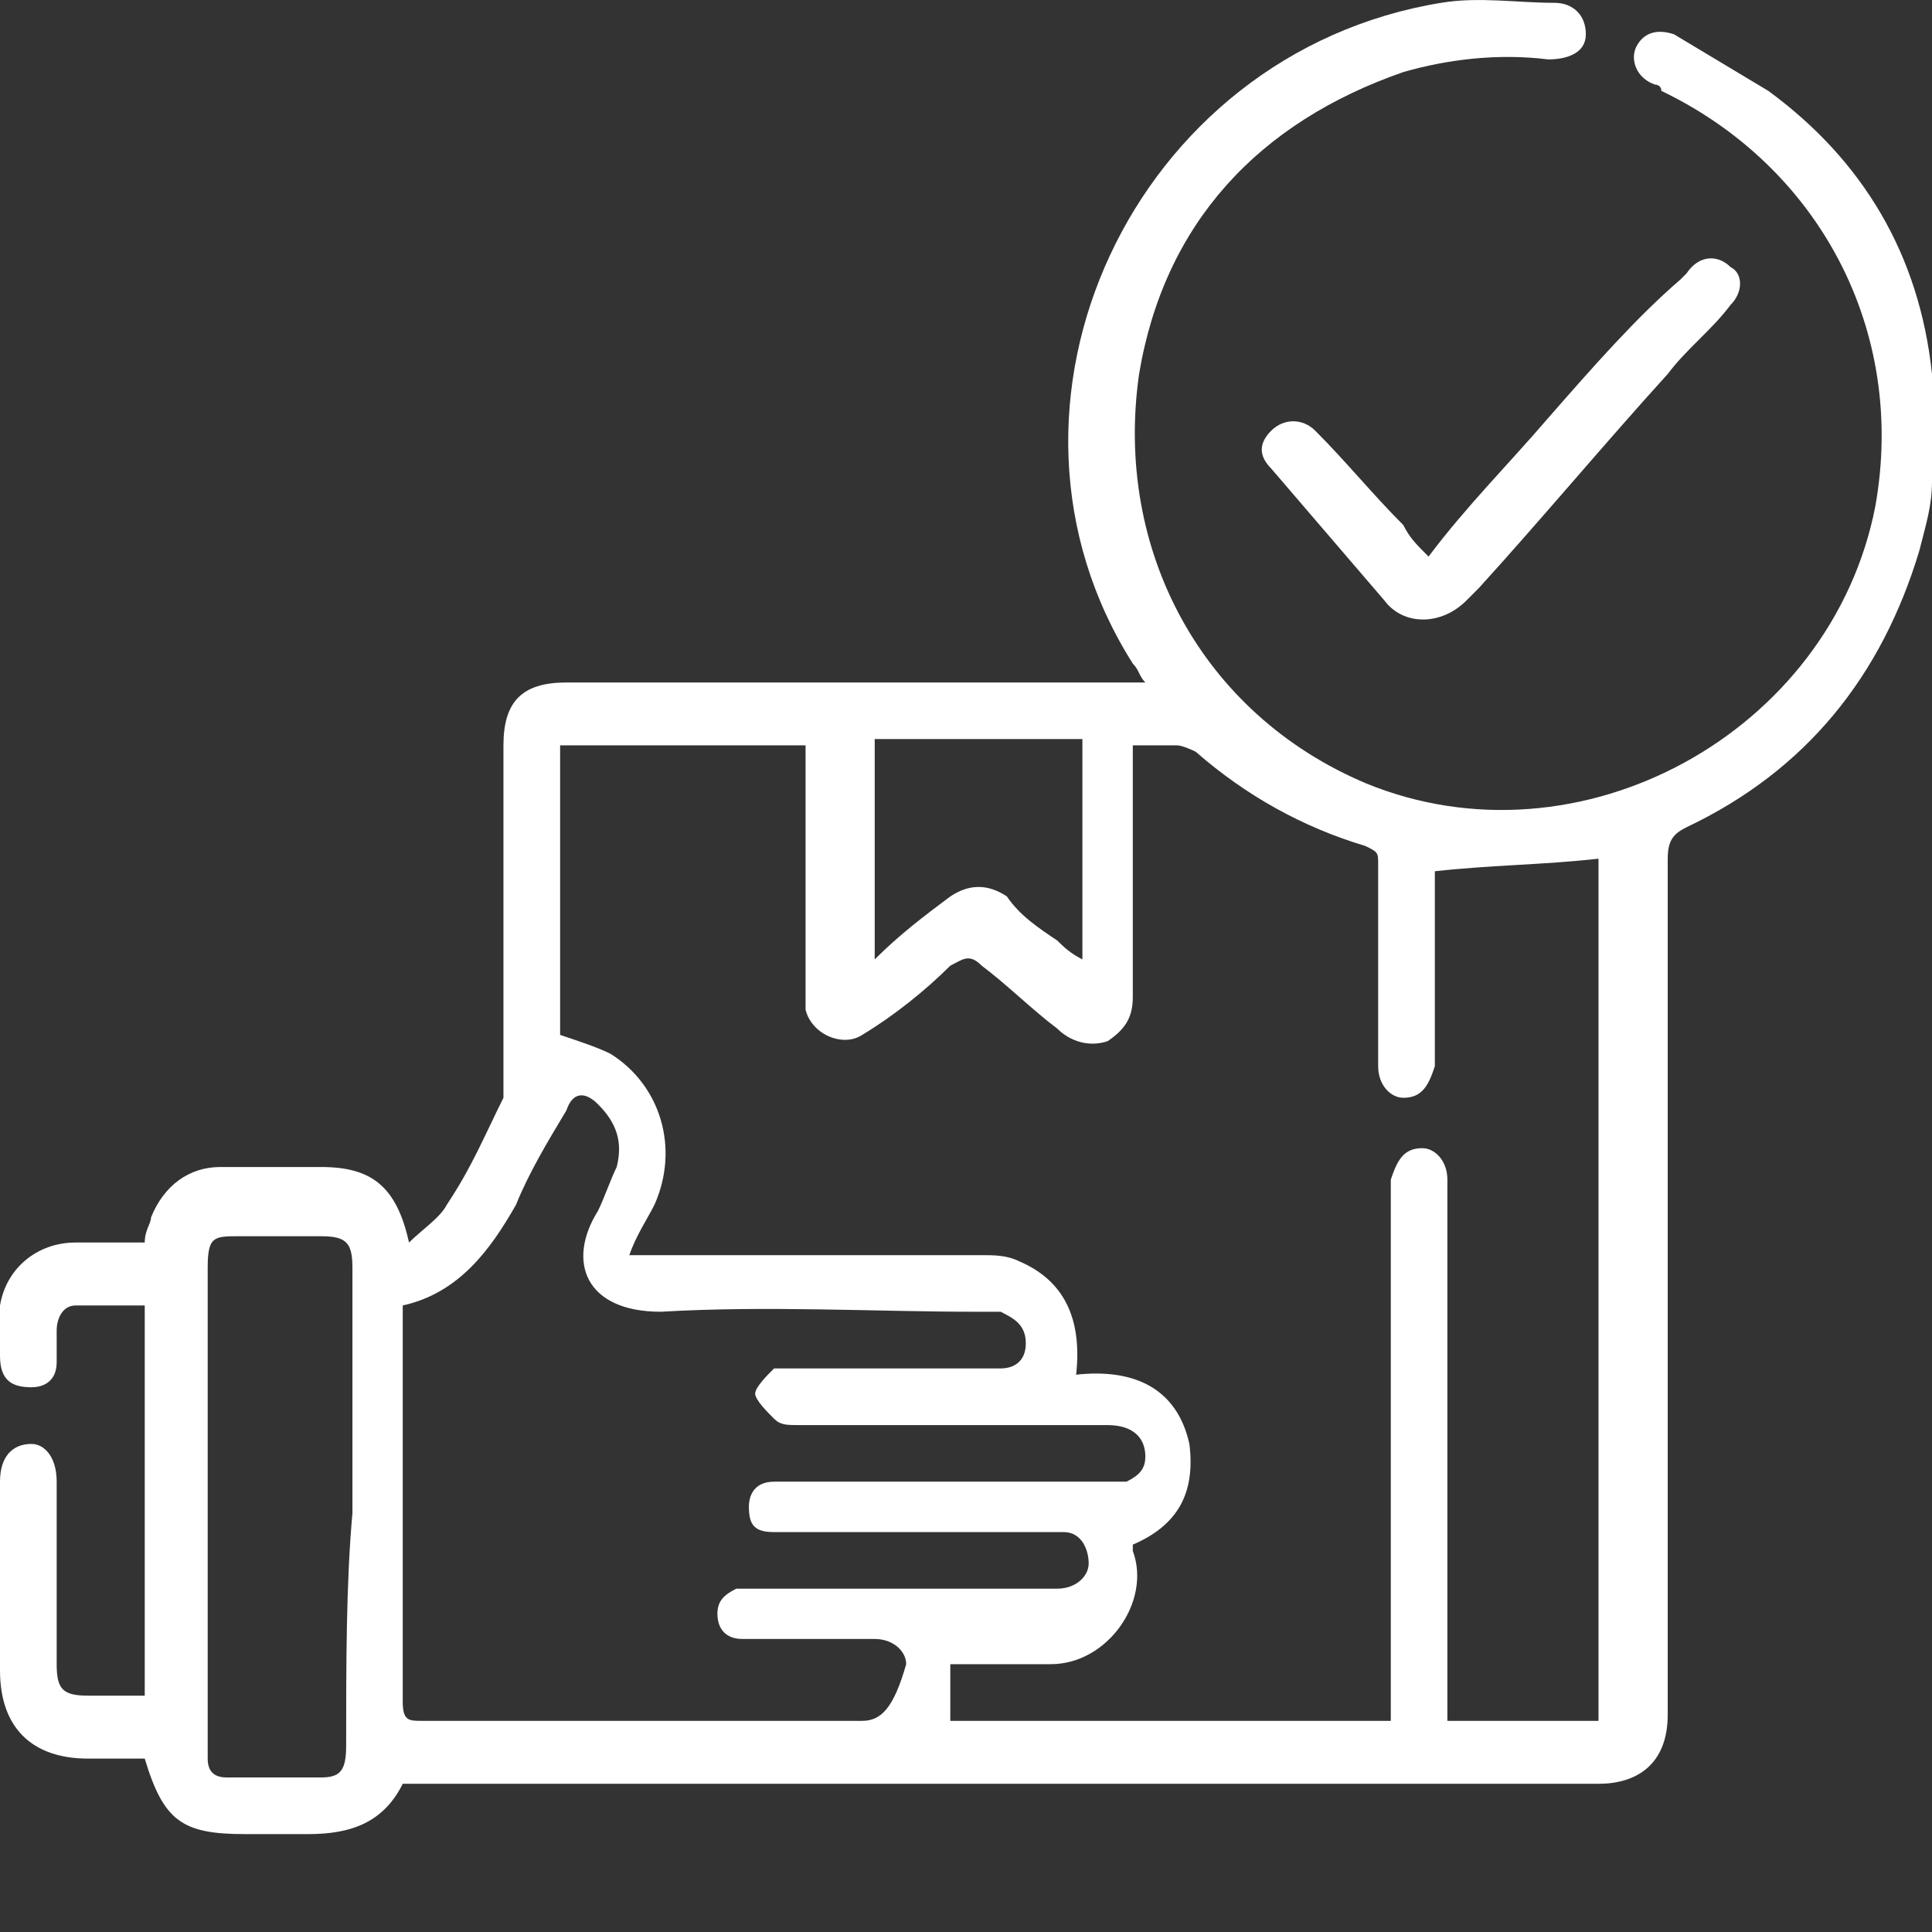 <svg width="24" height="24" viewBox="0 0 24 24" fill="none" xmlns="http://www.w3.org/2000/svg">
<rect x="0" y="0" width="24" height="24" fill="#333333" stroke="none"/>
<path d="M24 4.647C23.844 3.162 23.14 1.989 21.967 1.129C21.576 0.895 21.186 0.66 20.795 0.426C20.56 0.347 20.404 0.426 20.326 0.582C20.248 0.738 20.326 0.973 20.56 1.051C20.56 1.051 20.638 1.051 20.638 1.129C22.593 2.067 23.687 4.1 23.296 6.289C22.749 9.103 19.622 10.823 16.964 9.729C14.932 8.869 13.837 6.836 14.15 4.647C14.463 2.771 15.635 1.52 17.433 0.895C17.98 0.738 18.606 0.66 19.231 0.738C19.466 0.738 19.7 0.66 19.7 0.426C19.7 0.191 19.544 0.035 19.309 0.035C18.84 0.035 18.371 -0.043 17.902 0.035C14.072 0.66 12.039 5.038 14.072 8.243C14.15 8.321 14.15 8.4 14.228 8.478H13.915C11.648 8.478 9.381 8.478 7.036 8.478C6.489 8.478 6.254 8.712 6.254 9.259C6.254 10.667 6.254 12.074 6.254 13.403C6.254 13.481 6.254 13.559 6.254 13.637C6.02 14.106 5.863 14.497 5.55 14.966C5.472 15.123 5.238 15.279 5.081 15.435C4.925 14.732 4.612 14.497 3.987 14.497C3.596 14.497 3.205 14.497 2.736 14.497C2.345 14.497 2.033 14.732 1.876 15.123C1.876 15.201 1.798 15.279 1.798 15.435C1.485 15.435 1.251 15.435 0.938 15.435C0.469 15.435 0.078 15.748 0 16.217C0 16.452 0 16.686 0 16.843C0 17.155 0.156 17.233 0.391 17.233C0.547 17.233 0.704 17.155 0.704 16.921C0.704 16.764 0.704 16.608 0.704 16.53C0.704 16.373 0.782 16.217 0.938 16.217C1.251 16.217 1.485 16.217 1.798 16.217V21.064H1.72C1.485 21.064 1.251 21.064 1.094 21.064C0.782 21.064 0.704 20.986 0.704 20.673C0.704 19.891 0.704 19.11 0.704 18.406C0.704 18.093 0.547 17.937 0.391 17.937C0.156 17.937 0 18.093 0 18.406C0 19.188 0 19.97 0 20.751C0 21.455 0.391 21.846 1.094 21.846C1.329 21.846 1.564 21.846 1.798 21.846C2.033 22.628 2.267 22.784 3.049 22.784C3.283 22.784 3.596 22.784 3.831 22.784C4.378 22.784 4.769 22.628 5.003 22.159C5.238 22.159 5.394 22.159 5.629 22.159C10.397 22.159 15.166 22.159 19.857 22.159C20.326 22.159 20.717 21.924 20.717 21.299C20.717 17.781 20.717 14.185 20.717 10.667C20.717 10.432 20.795 10.354 20.951 10.276C22.436 9.572 23.375 8.4 23.844 6.836C23.922 6.523 24 6.289 24 5.976V4.803C24 4.803 24 4.725 24 4.647ZM4.3 21.689C4.3 22.002 4.221 22.08 3.987 22.08C3.596 22.08 3.205 22.08 2.814 22.08C2.658 22.08 2.58 22.002 2.58 21.846C2.58 21.768 2.58 21.689 2.58 21.611C2.58 19.657 2.58 17.703 2.58 15.748C2.58 15.357 2.658 15.357 2.971 15.357C3.283 15.357 3.596 15.357 3.987 15.357C4.3 15.357 4.378 15.435 4.378 15.748C4.378 16.764 4.378 17.781 4.378 18.797C4.3 19.657 4.3 20.673 4.3 21.689ZM10.788 9.181H13.446V11.918C13.29 11.839 13.212 11.761 13.133 11.683C12.899 11.527 12.665 11.37 12.508 11.136C12.274 10.979 12.039 10.979 11.805 11.136C11.492 11.37 11.179 11.605 10.866 11.918V9.181H10.788ZM10.71 21.377C10.632 21.377 10.554 21.377 10.476 21.377C8.99 21.377 7.505 21.377 6.02 21.377C5.785 21.377 5.472 21.377 5.238 21.377C5.081 21.377 5.003 21.377 5.003 21.142C5.003 19.5 5.003 17.859 5.003 16.295V16.217C5.707 16.061 6.098 15.514 6.41 14.966C6.567 14.575 6.801 14.185 7.036 13.794C7.114 13.559 7.27 13.559 7.427 13.716C7.661 13.95 7.739 14.185 7.661 14.497C7.583 14.654 7.505 14.888 7.427 15.044C7.036 15.67 7.27 16.295 8.208 16.295C9.537 16.217 10.866 16.295 12.117 16.295C12.195 16.295 12.352 16.295 12.43 16.295C12.586 16.373 12.743 16.452 12.743 16.686C12.743 16.921 12.586 16.999 12.43 16.999C12.195 16.999 12.039 16.999 11.805 16.999C11.101 16.999 10.476 16.999 9.85 16.999C9.772 16.999 9.616 16.999 9.616 16.999C9.537 17.077 9.381 17.233 9.381 17.312C9.381 17.39 9.537 17.546 9.616 17.624C9.694 17.703 9.772 17.703 9.928 17.703C11.179 17.703 12.508 17.703 13.759 17.703C14.072 17.703 14.228 17.859 14.228 18.093C14.228 18.25 14.15 18.328 13.993 18.406C13.915 18.406 13.759 18.406 13.681 18.406C12.43 18.406 11.179 18.406 9.85 18.406C9.772 18.406 9.694 18.406 9.616 18.406C9.381 18.406 9.303 18.562 9.303 18.719C9.303 18.953 9.381 19.032 9.616 19.032C9.772 19.032 9.928 19.032 10.007 19.032C11.023 19.032 11.961 19.032 12.977 19.032C13.055 19.032 13.133 19.032 13.212 19.032C13.446 19.032 13.524 19.266 13.524 19.422C13.524 19.579 13.368 19.735 13.133 19.735C12.821 19.735 12.508 19.735 12.195 19.735C11.257 19.735 10.319 19.735 9.459 19.735C9.381 19.735 9.303 19.735 9.147 19.735C8.99 19.813 8.912 19.891 8.912 20.048C8.912 20.204 8.99 20.36 9.225 20.36C9.303 20.36 9.381 20.36 9.537 20.36C10.007 20.36 10.476 20.36 10.866 20.36C11.101 20.36 11.257 20.517 11.257 20.673C11.101 21.22 10.945 21.377 10.71 21.377ZM19.935 21.377H17.98V21.142C17.98 19.032 17.98 16.999 17.98 14.888C17.98 14.81 17.98 14.732 17.98 14.654C17.98 14.419 17.824 14.263 17.668 14.263C17.433 14.263 17.355 14.419 17.277 14.654C17.277 14.732 17.277 14.81 17.277 14.888C17.277 16.921 17.277 19.032 17.277 21.064V21.377H11.805V20.673C11.961 20.673 12.117 20.673 12.274 20.673C12.508 20.673 12.821 20.673 13.055 20.673C13.759 20.673 14.306 19.891 14.072 19.266V19.188C14.619 18.953 14.853 18.562 14.775 17.937C14.619 17.233 14.072 16.999 13.368 17.077C13.446 16.373 13.212 15.905 12.665 15.67C12.508 15.592 12.352 15.592 12.195 15.592C10.866 15.592 9.537 15.592 8.287 15.592H7.818C7.896 15.357 8.052 15.123 8.13 14.966C8.443 14.263 8.208 13.481 7.583 13.09C7.427 13.012 7.192 12.934 6.958 12.856V9.259H10.007V9.494C10.007 10.432 10.007 11.292 10.007 12.23C10.007 12.308 10.007 12.465 10.007 12.543C10.085 12.856 10.476 13.012 10.71 12.856C11.101 12.621 11.492 12.308 11.805 11.996C11.961 11.918 12.039 11.839 12.195 11.996C12.508 12.23 12.821 12.543 13.133 12.777C13.29 12.934 13.524 13.012 13.759 12.934C13.993 12.777 14.072 12.621 14.072 12.386C14.072 11.448 14.072 10.51 14.072 9.572V9.259C14.306 9.259 14.463 9.259 14.619 9.259C14.697 9.259 14.853 9.338 14.853 9.338C15.479 9.885 16.182 10.276 16.964 10.51C17.12 10.588 17.12 10.588 17.12 10.745C17.12 11.527 17.12 12.23 17.12 13.012C17.12 13.09 17.12 13.168 17.12 13.246C17.12 13.481 17.277 13.637 17.433 13.637C17.668 13.637 17.746 13.481 17.824 13.246C17.824 13.09 17.824 12.856 17.824 12.699C17.824 12.152 17.824 11.605 17.824 11.057V10.823C18.528 10.745 19.153 10.745 19.857 10.667V21.377H19.935Z" fill="white"/>
<path d="M17.746 6.914C17.59 6.758 17.511 6.68 17.433 6.523C17.042 6.132 16.73 5.742 16.339 5.351C16.182 5.194 15.948 5.194 15.791 5.351C15.635 5.507 15.635 5.663 15.791 5.82C16.261 6.367 16.73 6.914 17.199 7.461C17.433 7.774 17.902 7.774 18.215 7.461C18.293 7.383 18.293 7.383 18.371 7.305C19.153 6.445 19.935 5.507 20.716 4.647C20.951 4.334 21.264 4.1 21.498 3.787C21.655 3.631 21.655 3.396 21.498 3.318C21.342 3.162 21.107 3.162 20.951 3.396L20.873 3.474C20.326 3.944 19.778 4.569 19.231 5.194C18.762 5.742 18.215 6.289 17.746 6.914Z" fill="white"/>
</svg>
